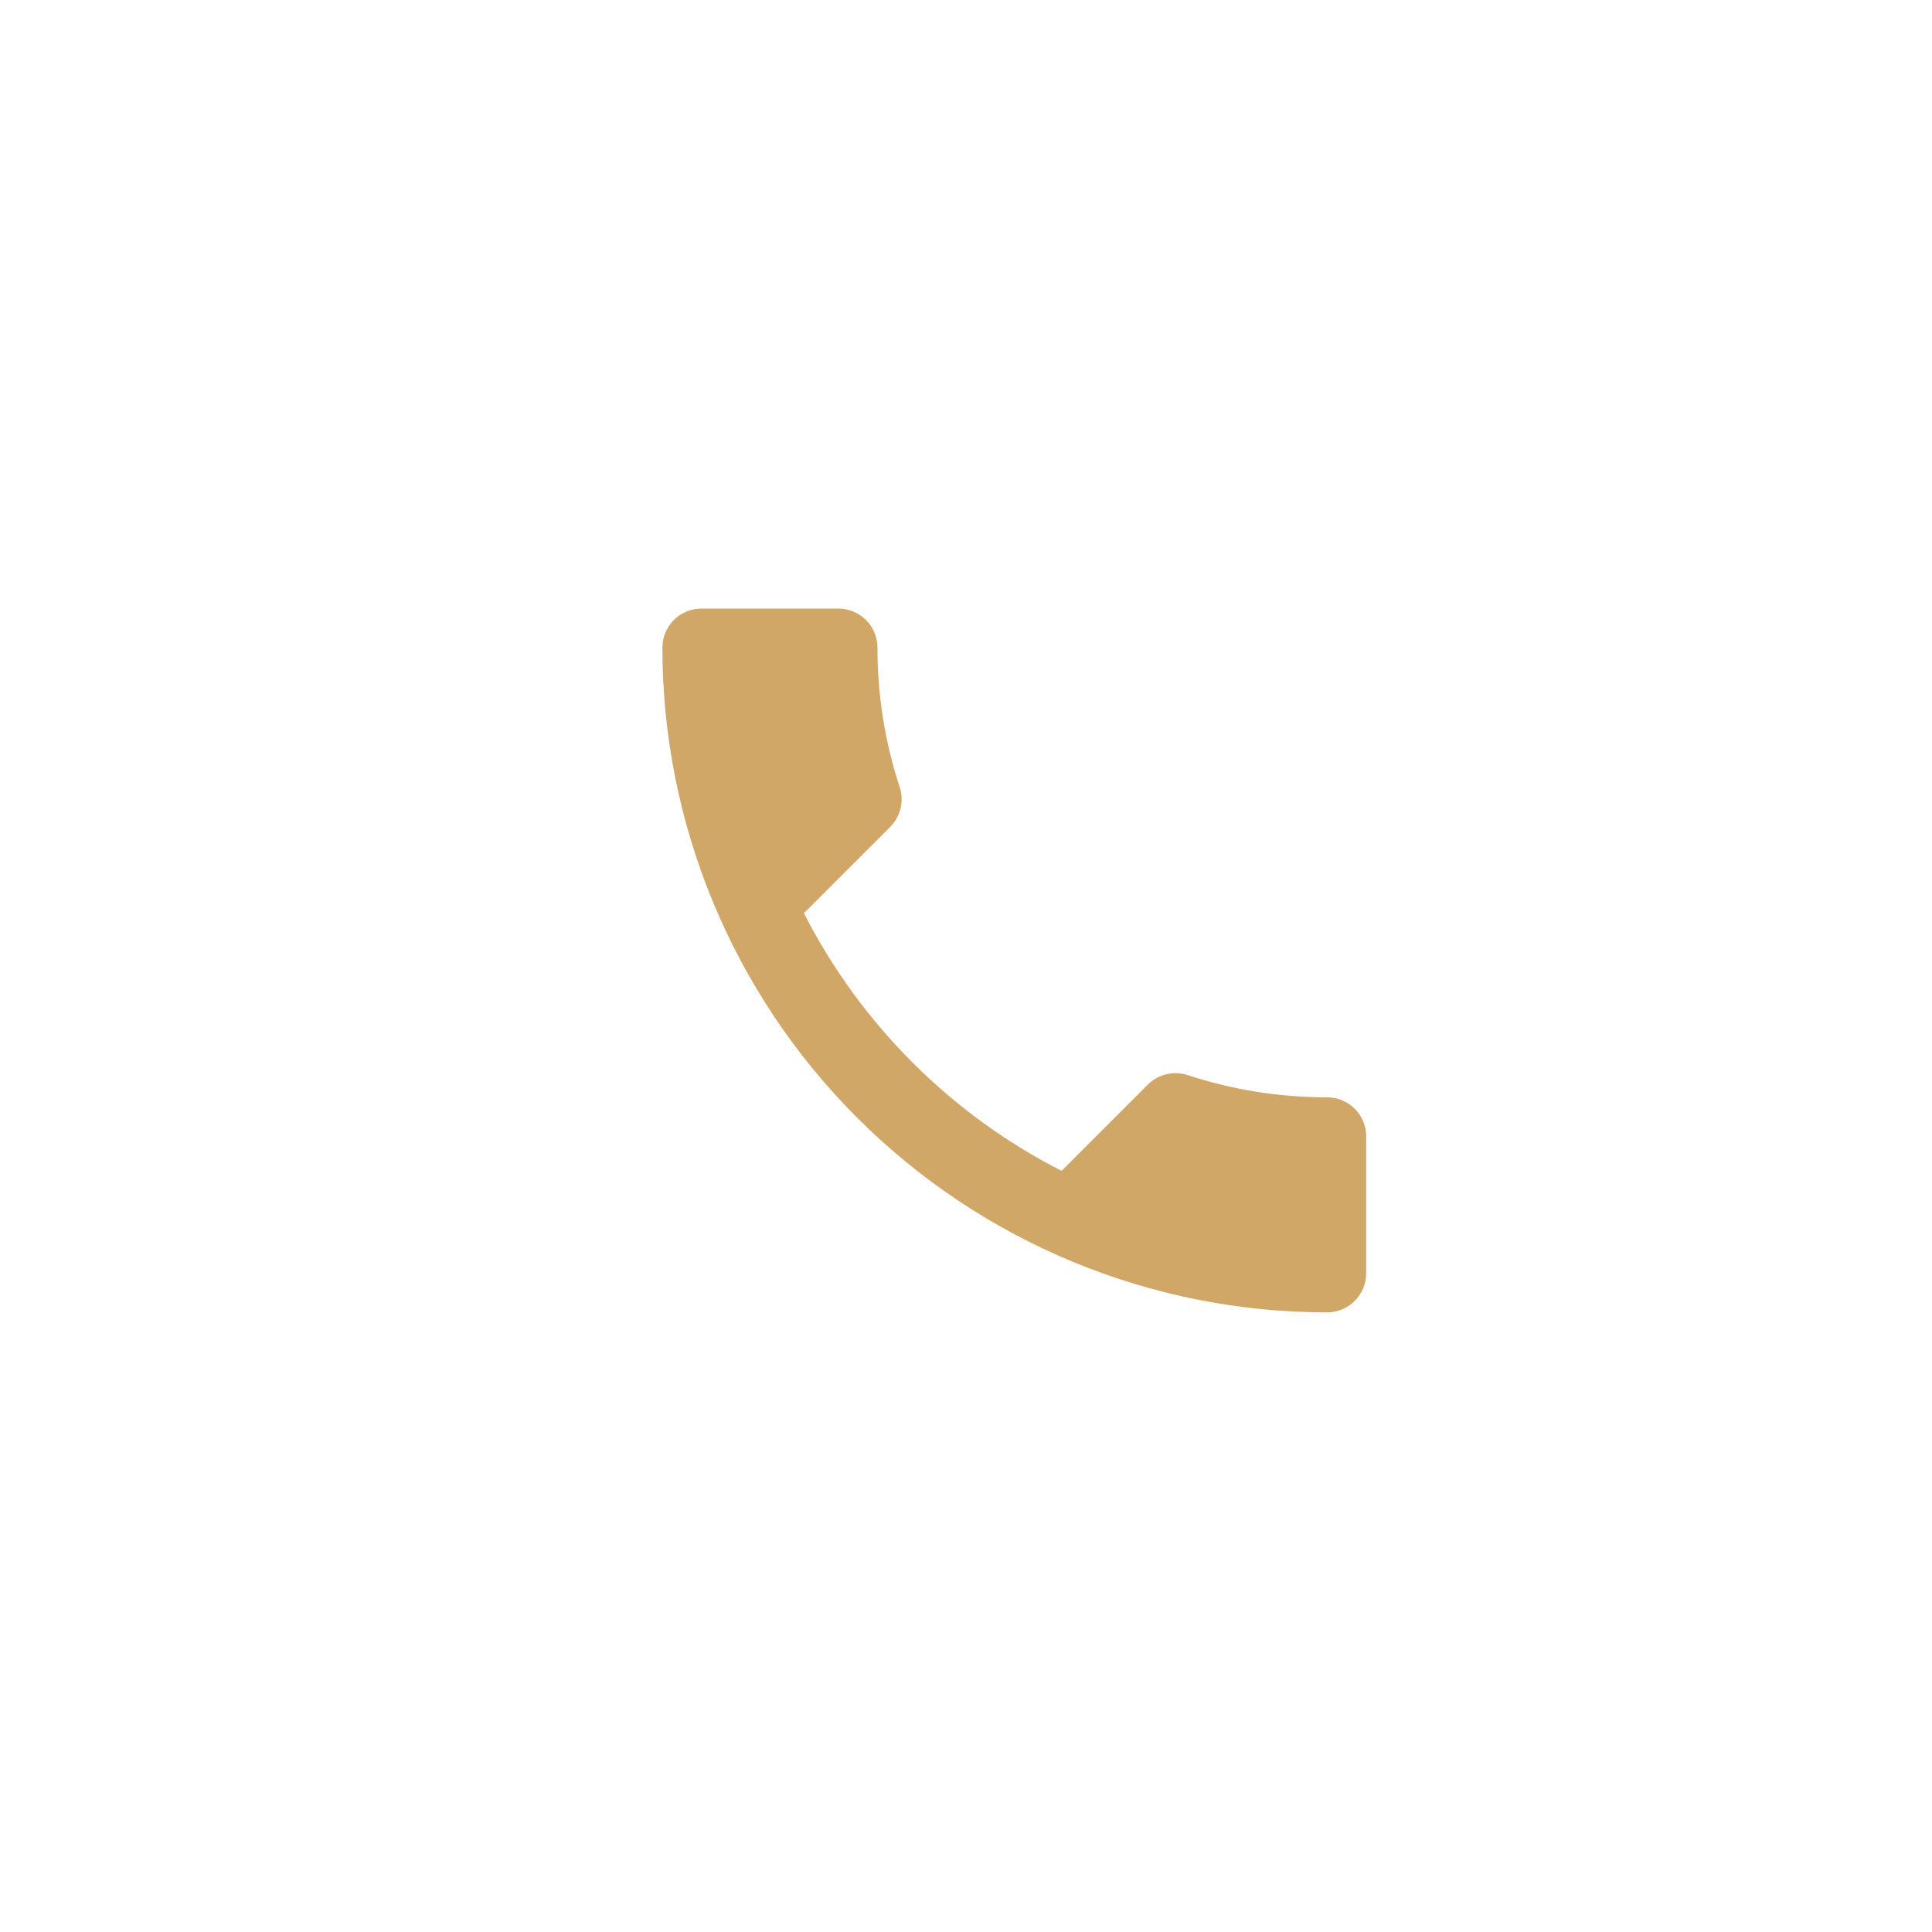 <?xml version="1.0" encoding="UTF-8"?> <svg xmlns="http://www.w3.org/2000/svg" width="35" height="35" viewBox="0 0 35 35" fill="none"><path d="M14.564 16.543C15.584 18.547 17.227 20.191 19.232 21.211L20.79 19.652C20.989 19.454 21.265 19.397 21.513 19.475C22.306 19.737 23.156 19.879 24.042 19.879C24.23 19.879 24.41 19.954 24.543 20.087C24.675 20.219 24.75 20.399 24.75 20.587V23.067C24.75 23.254 24.675 23.435 24.543 23.567C24.41 23.7 24.23 23.775 24.042 23.775C20.848 23.775 17.785 22.506 15.527 20.248C13.269 17.99 12 14.927 12 11.733C12 11.545 12.075 11.365 12.207 11.232C12.34 11.1 12.521 11.025 12.708 11.025H15.188C15.375 11.025 15.556 11.1 15.688 11.232C15.821 11.365 15.896 11.545 15.896 11.733C15.896 12.619 16.038 13.469 16.3 14.262C16.378 14.51 16.321 14.786 16.122 14.985L14.564 16.543Z" fill="#D0A767"></path></svg> 